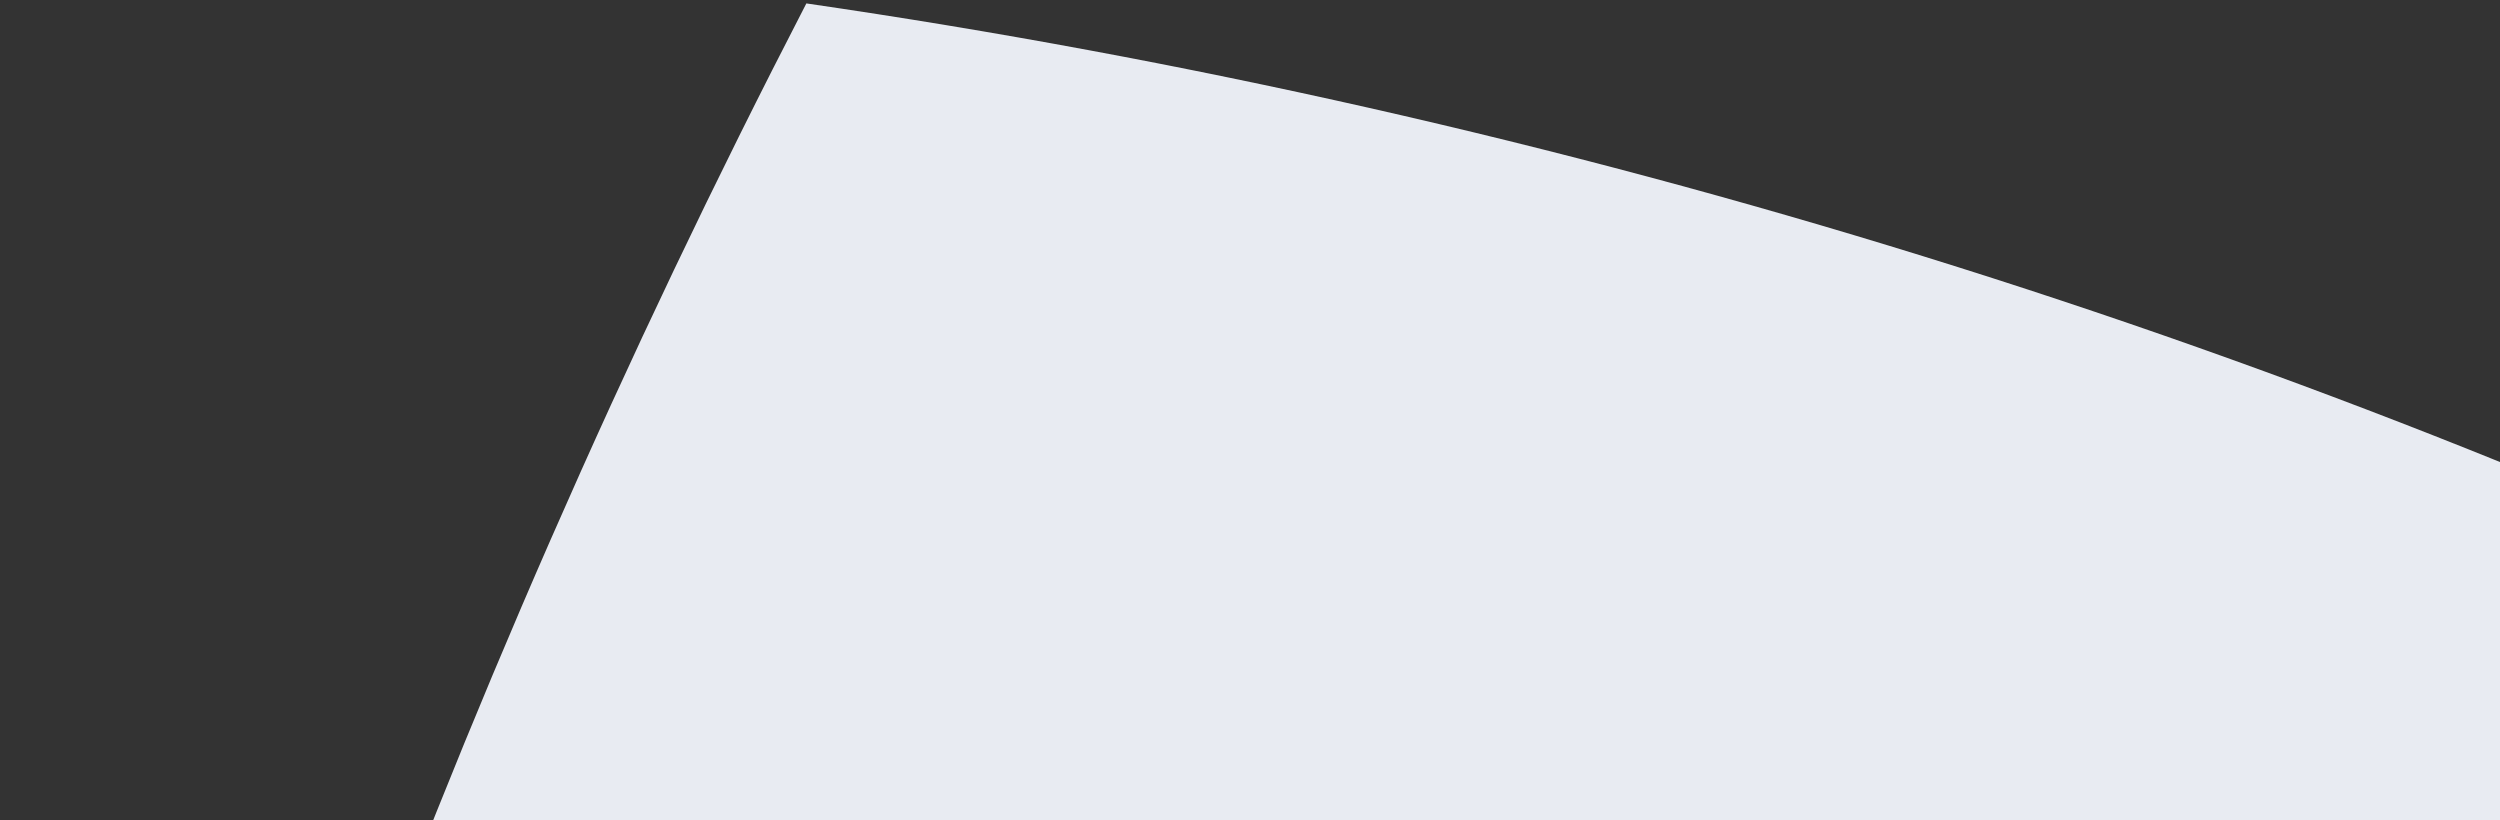 <svg width="506" height="166" viewBox="0 0 506 166" fill="none" xmlns="http://www.w3.org/2000/svg">
<rect x="0" y="0" width="506" height="166" fill="#333333" stroke="none"/>
<path fill-rule="evenodd" clip-rule="evenodd" d="M747.877 669.616L997.696 419.797L997.694 419.795C762.741 184.842 468.594 45.183 163.208 0.691C89.341 143.586 34.895 294.001 0.129 448.029C260.189 456.765 518.402 530.572 747.877 669.616Z" fill="#E8EBF2"/>
</svg>
